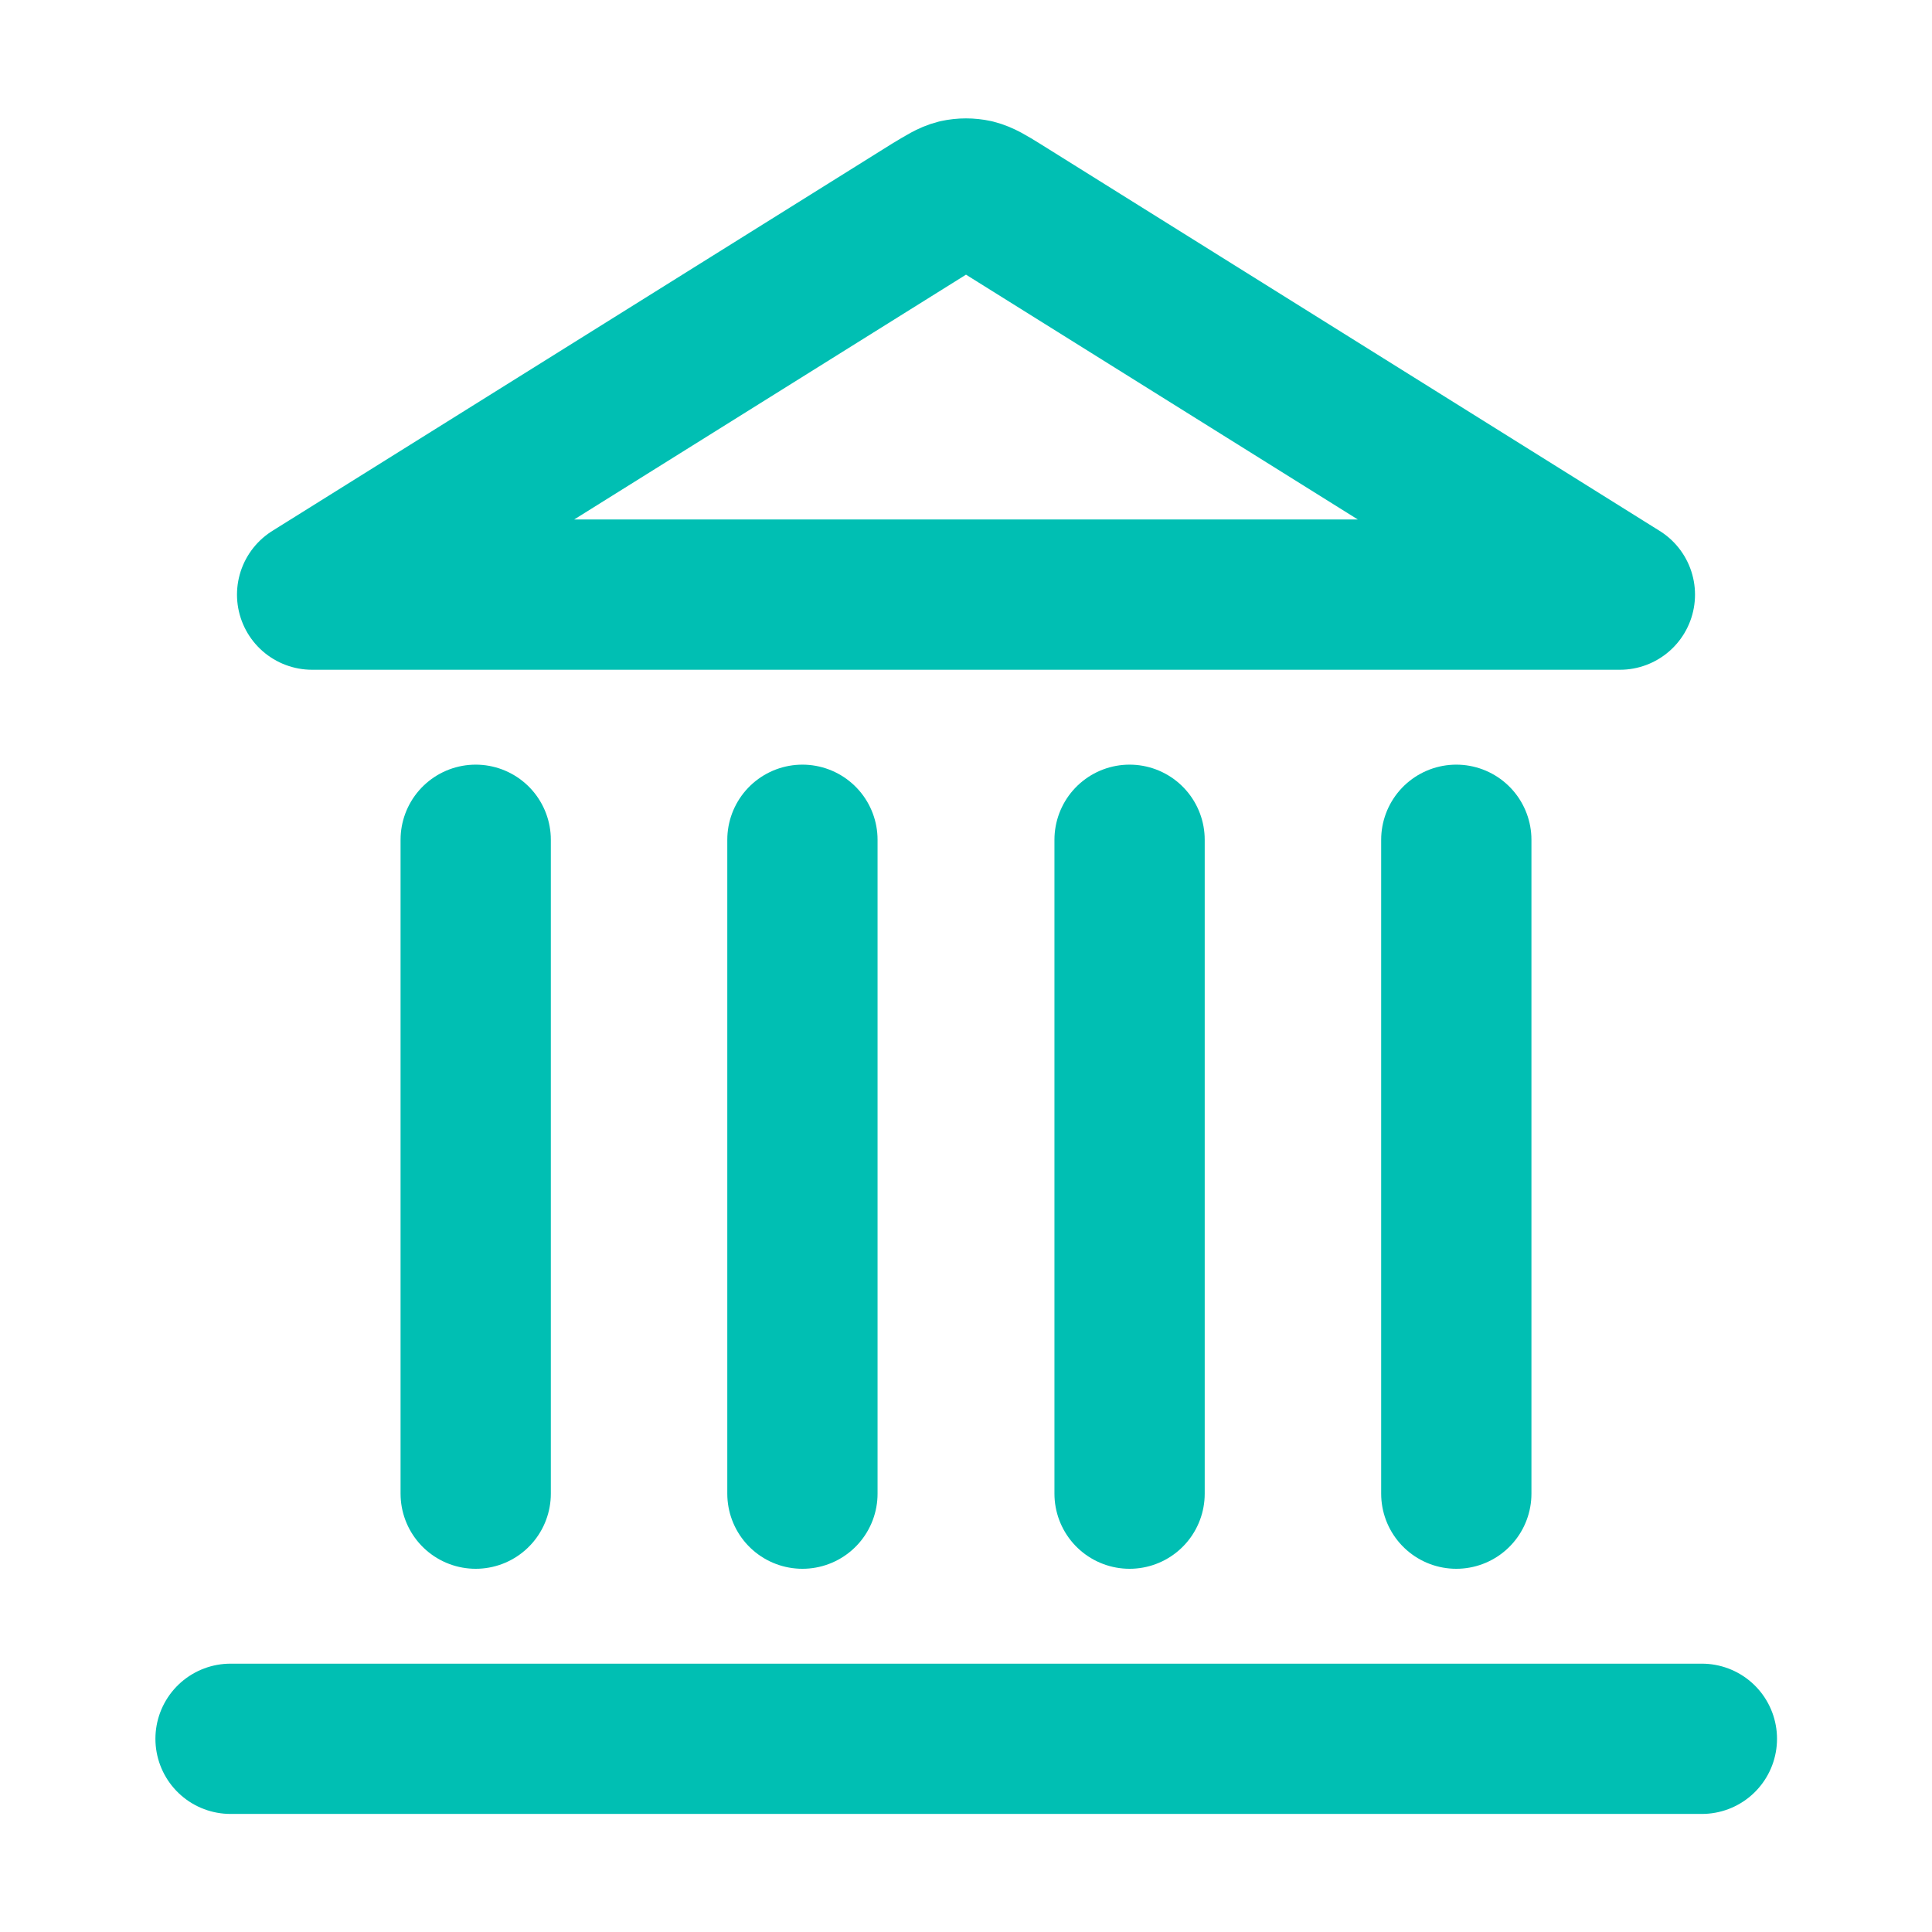 <?xml version="1.0" encoding="utf-8"?>
<svg xmlns="http://www.w3.org/2000/svg" id="Layer_1" width="45" height="45" viewBox="0 0 45 45">
  <path d="M5.37,40.5h34.27M11.08,34.79v-15.23M18.69,34.79v-15.23M26.31,34.79v-15.23M33.92,34.79v-15.23M37.73,13.85l-14.42-9.01c-.29-.18-.44-.27-.6-.31-.14-.03-.28-.03-.42,0-.16.04-.3.13-.6.31L7.27,13.85h30.46Z" style="fill: none; stroke: #00bfb3; stroke-linecap: round; stroke-linejoin: round; stroke-width: 3.5px;"/>
</svg>